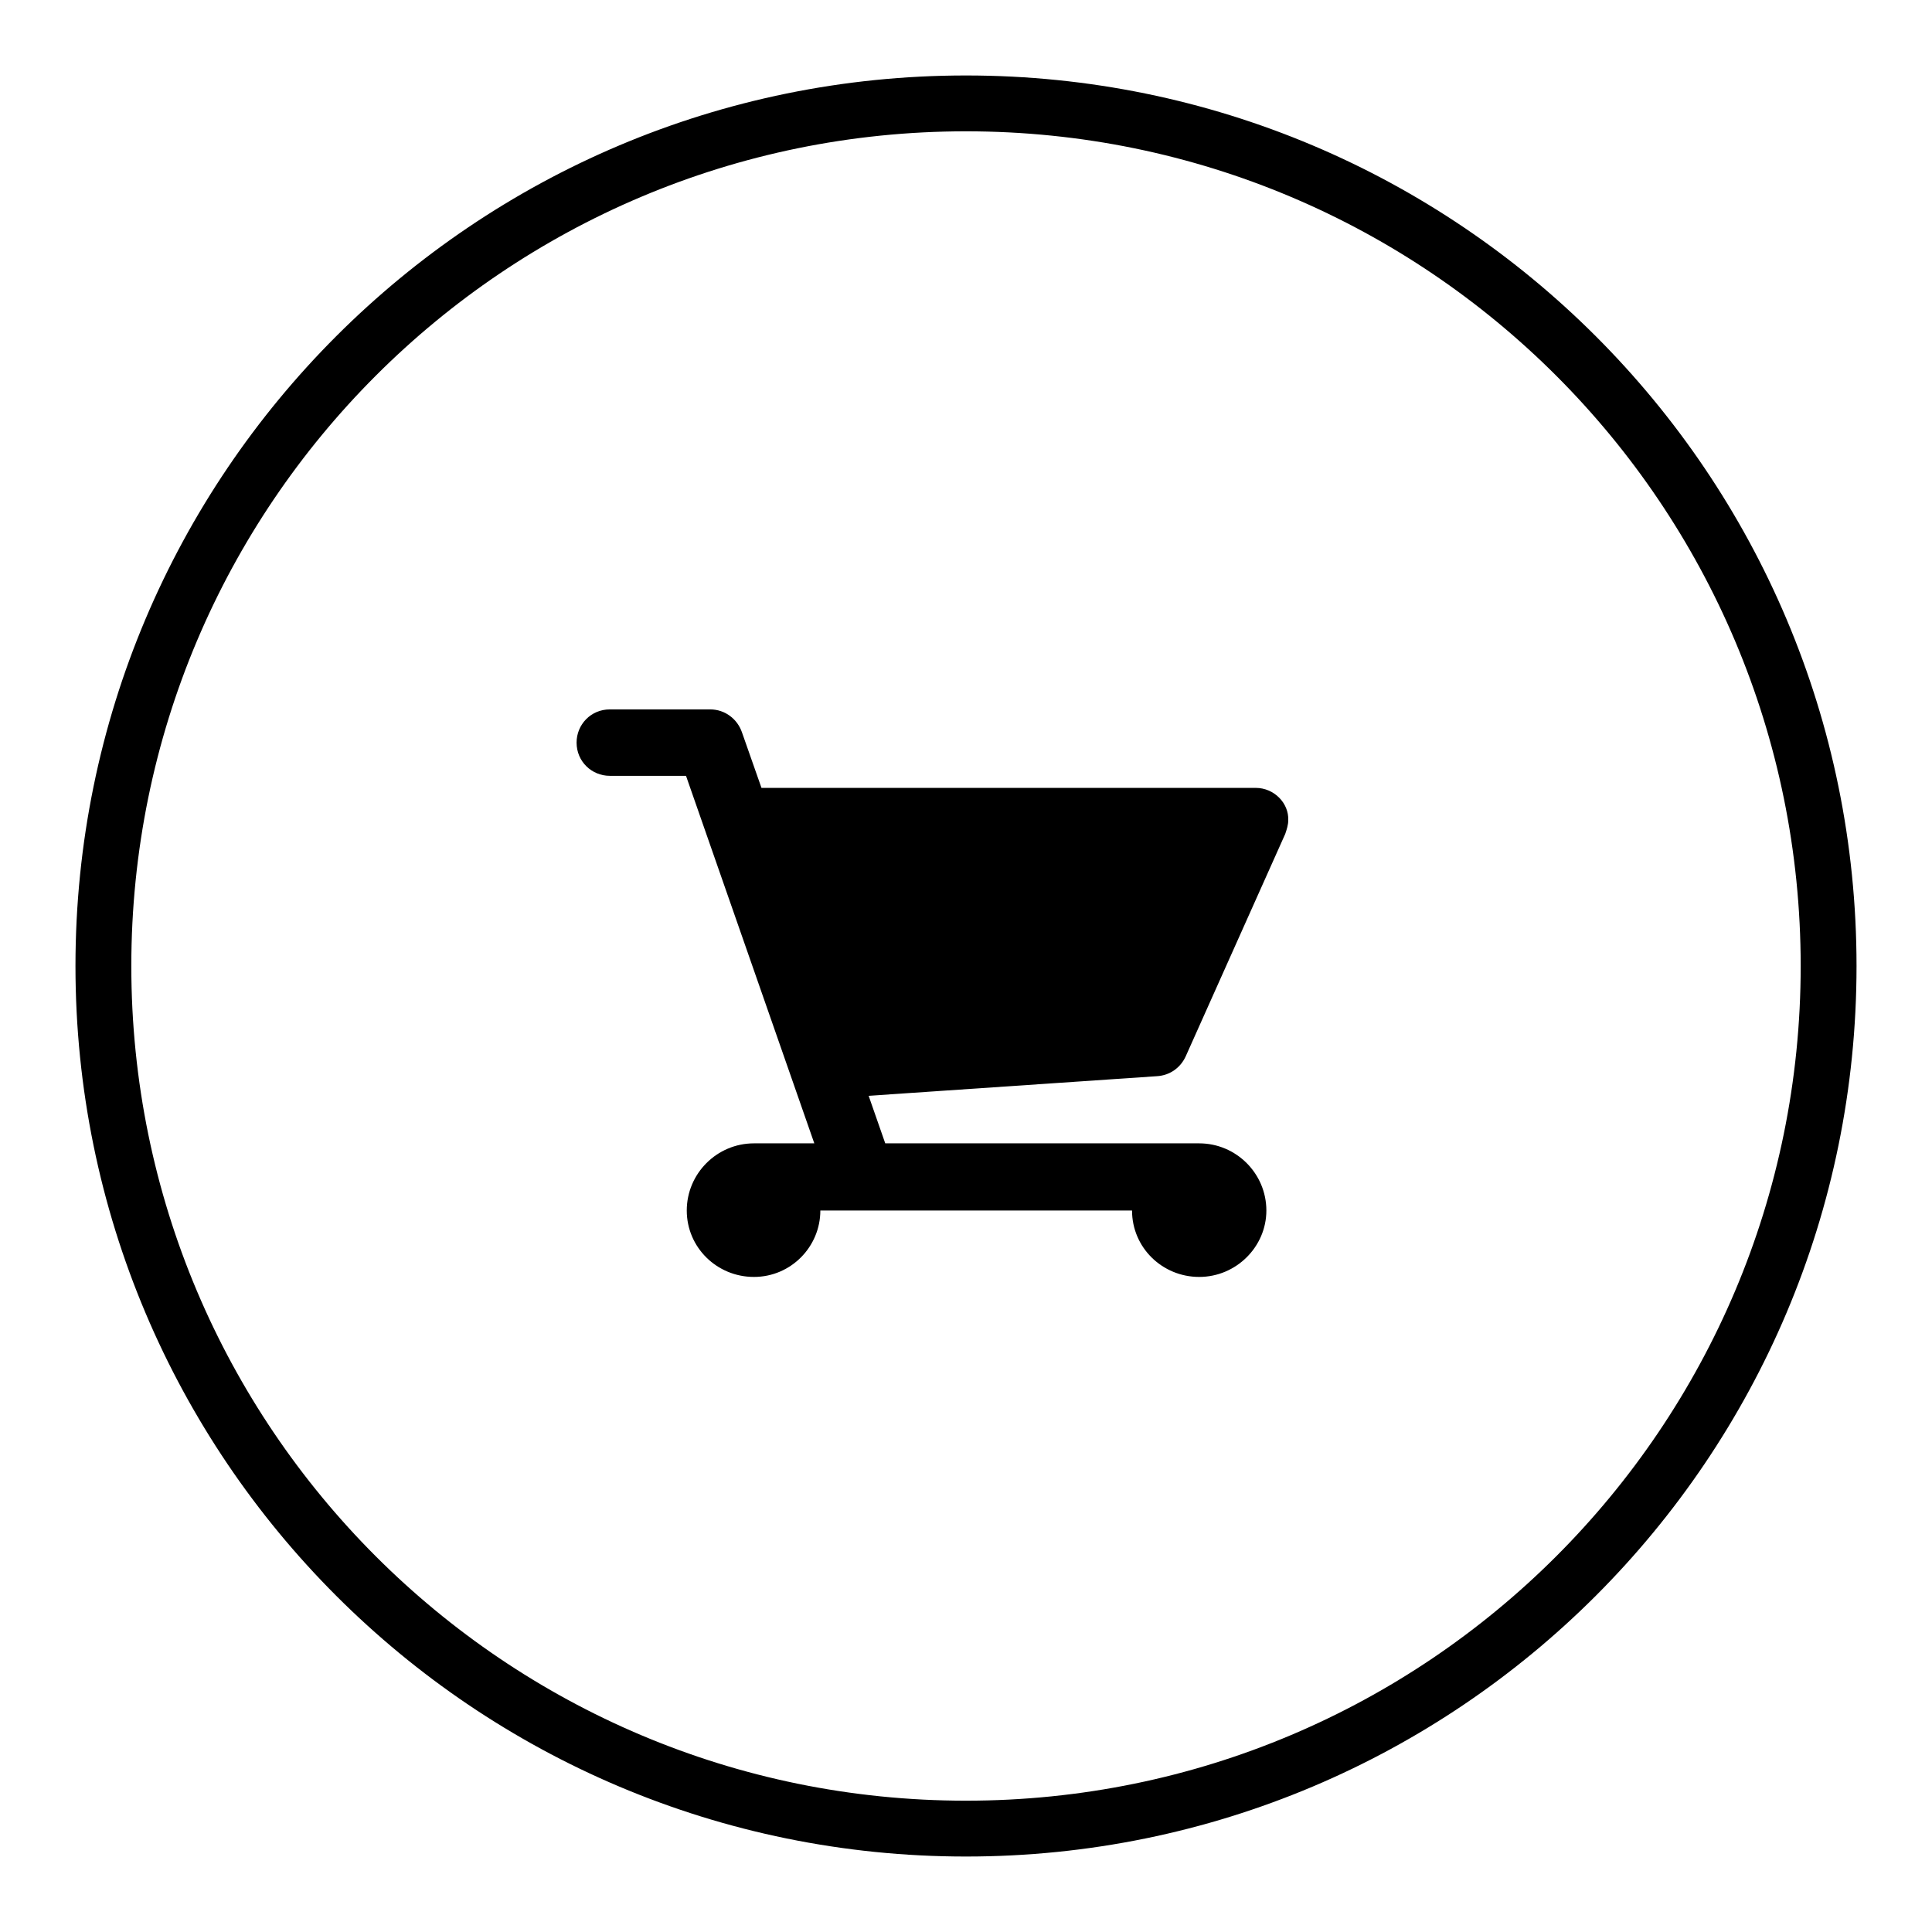 <?xml version="1.0" encoding="utf-8"?>
<!-- Svg Vector Icons : http://www.onlinewebfonts.com/icon -->
<!DOCTYPE svg PUBLIC "-//W3C//DTD SVG 1.1//EN" "http://www.w3.org/Graphics/SVG/1.1/DTD/svg11.dtd">
<svg version="1.1" xmlns="http://www.w3.org/2000/svg" xmlns:xlink="http://www.w3.org/1999/xlink" x="0px" y="0px" viewBox="0 0 256 256" enable-background="new 0 0 256 256" xml:space="preserve">
<g><g><path fill="#000000" d="M128,10C62.8,10,10,62.8,10,128c0,65.2,52.8,118,118,118c65.2,0,118-52.8,118-118C246,62.8,193.2,10,128,10z M128,238.6c-61.1,0-110.6-49.5-110.6-110.6C17.4,66.9,66.9,17.4,128,17.4c61.1,0,110.6,49.5,110.6,110.6C238.6,189.1,189.1,238.6,128,238.6z M166.4,104.4h-65.5L98.3,97h0c-0.6-1.7-2.2-3-4.2-3H80.8c-2.5,0-4.4,2-4.4,4.4c0,2.5,2,4.4,4.4,4.4h10.1l17,48.7h-8c-4.9,0-8.9,4-8.9,8.9s4,8.8,8.9,8.8c4.9,0,8.8-4,8.8-8.8h41.3c0,4.9,4,8.8,8.9,8.8s8.9-4,8.9-8.8c0-4.9-4-8.9-8.9-8.9h-41.6l-2.2-6.3l38.2-2.6c1.7-0.1,3.1-1.1,3.8-2.6l13.2-29.5l0,0c0.2-0.6,0.4-1.2,0.4-1.8C170.8,106.4,168.8,104.4,166.4,104.4z"/></g></g>
</svg>